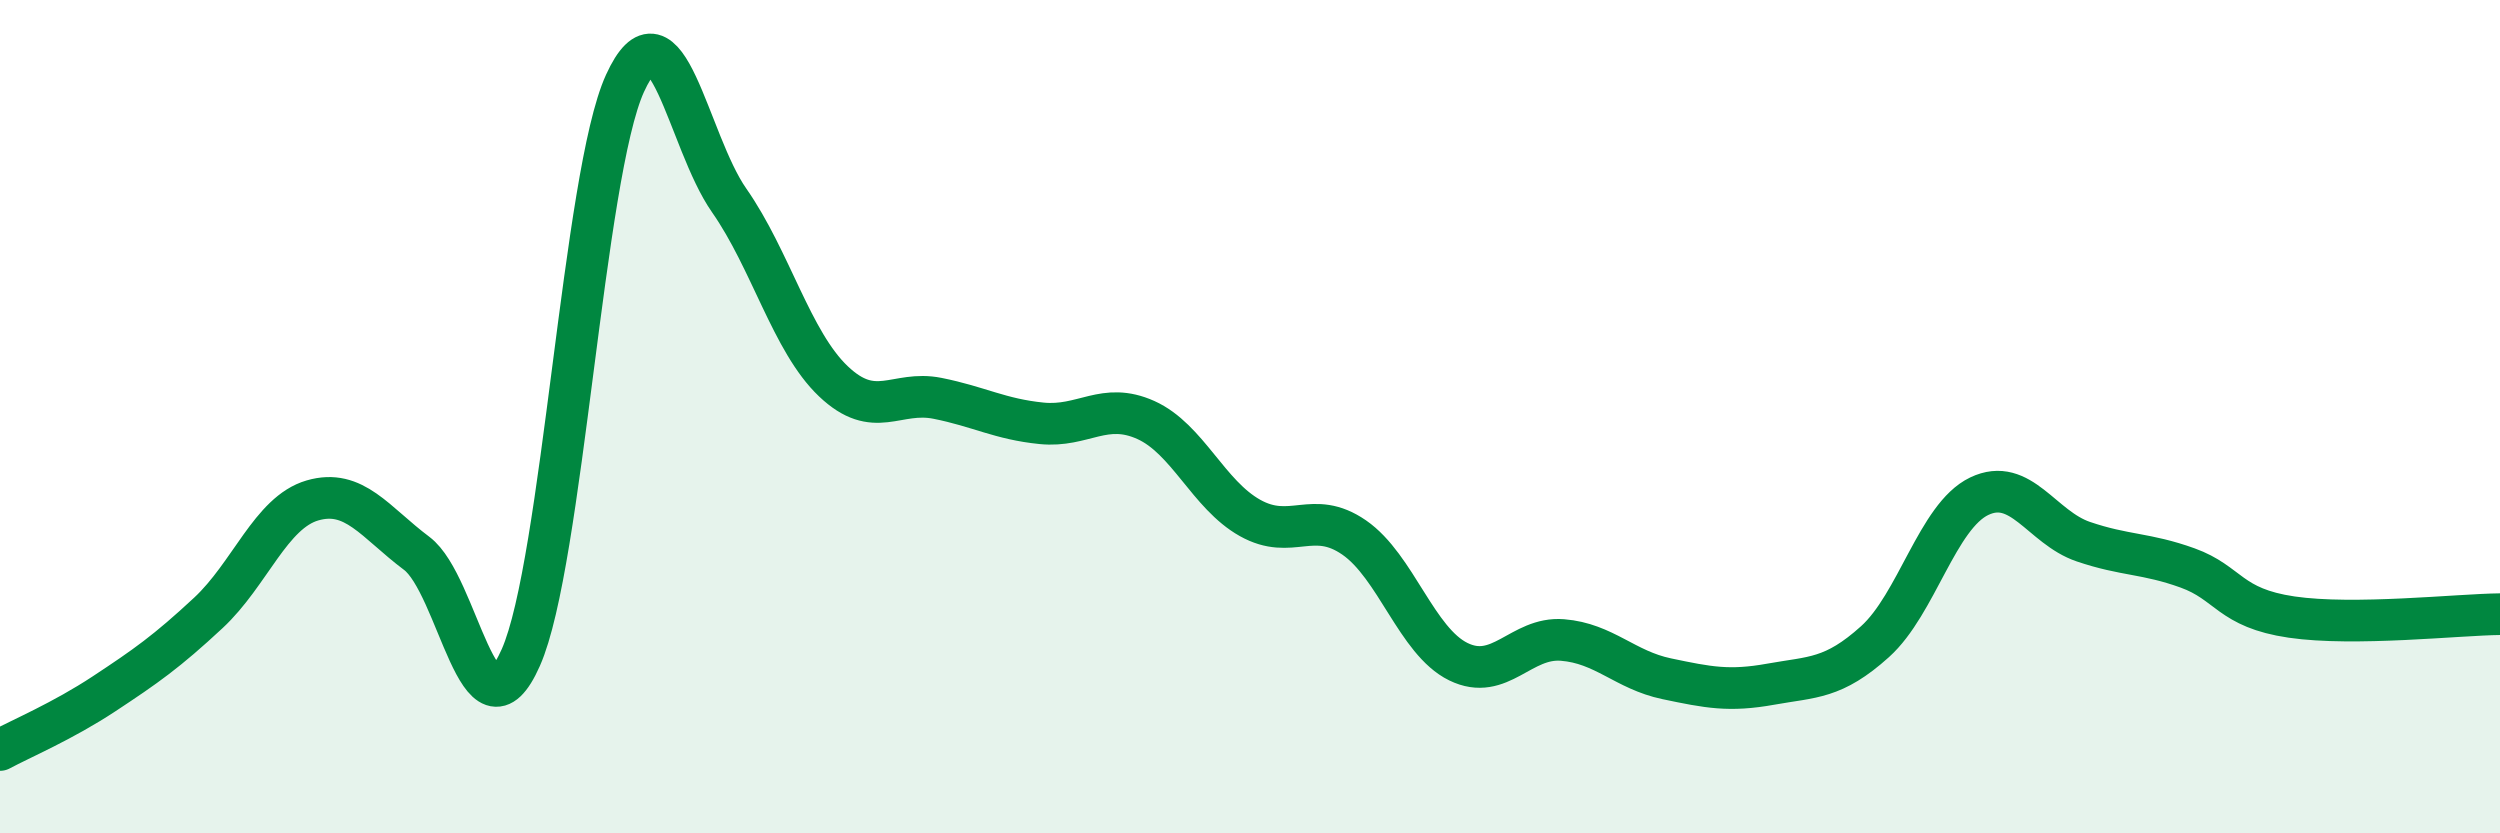 
    <svg width="60" height="20" viewBox="0 0 60 20" xmlns="http://www.w3.org/2000/svg">
      <path
        d="M 0,18 C 0.5,17.73 1.5,17.31 2.5,16.65 C 3.5,15.99 4,15.64 5,14.71 C 6,13.78 6.5,12.3 7.5,12.01 C 8.5,11.72 9,12.53 10,13.28 C 11,14.03 11.5,18.04 12.5,15.78 C 13.5,13.52 14,4.19 15,2 C 16,-0.19 16.5,3.38 17.5,4.81 C 18.5,6.24 19,8.2 20,9.15 C 21,10.1 21.5,9.36 22.5,9.56 C 23.5,9.76 24,10.06 25,10.16 C 26,10.26 26.5,9.63 27.5,10.08 C 28.5,10.53 29,11.87 30,12.43 C 31,12.99 31.5,12.21 32.5,12.9 C 33.5,13.59 34,15.39 35,15.88 C 36,16.37 36.5,15.28 37.5,15.36 C 38.5,15.44 39,16.08 40,16.29 C 41,16.5 41.5,16.6 42.5,16.42 C 43.5,16.24 44,16.3 45,15.4 C 46,14.5 46.5,12.39 47.5,11.91 C 48.5,11.43 49,12.66 50,13 C 51,13.34 51.5,13.27 52.5,13.63 C 53.5,13.99 53.5,14.59 55,14.81 C 56.5,15.03 59,14.75 60,14.74L60 20L0 20Z"
        fill="#008740"
        opacity="0.1"
        stroke-linecap="round"
        stroke-linejoin="round"
      />
      <path
        d="M 0,18 C 0.5,17.73 1.5,17.31 2.5,16.65 C 3.5,15.99 4,15.64 5,14.71 C 6,13.78 6.5,12.3 7.5,12.01 C 8.5,11.72 9,12.53 10,13.28 C 11,14.03 11.5,18.04 12.5,15.78 C 13.5,13.52 14,4.19 15,2 C 16,-0.19 16.5,3.38 17.5,4.81 C 18.5,6.24 19,8.2 20,9.15 C 21,10.1 21.5,9.36 22.5,9.56 C 23.5,9.76 24,10.06 25,10.16 C 26,10.26 26.5,9.63 27.5,10.08 C 28.5,10.53 29,11.87 30,12.43 C 31,12.99 31.5,12.21 32.5,12.9 C 33.5,13.59 34,15.39 35,15.88 C 36,16.37 36.5,15.28 37.5,15.36 C 38.5,15.44 39,16.08 40,16.29 C 41,16.5 41.5,16.6 42.5,16.42 C 43.5,16.24 44,16.3 45,15.4 C 46,14.5 46.5,12.39 47.5,11.91 C 48.5,11.43 49,12.66 50,13 C 51,13.34 51.5,13.27 52.5,13.63 C 53.5,13.99 53.5,14.59 55,14.81 C 56.5,15.03 59,14.75 60,14.74"
        stroke="#008740"
        stroke-width="1"
        fill="none"
        stroke-linecap="round"
        stroke-linejoin="round"
      />
    </svg>
  